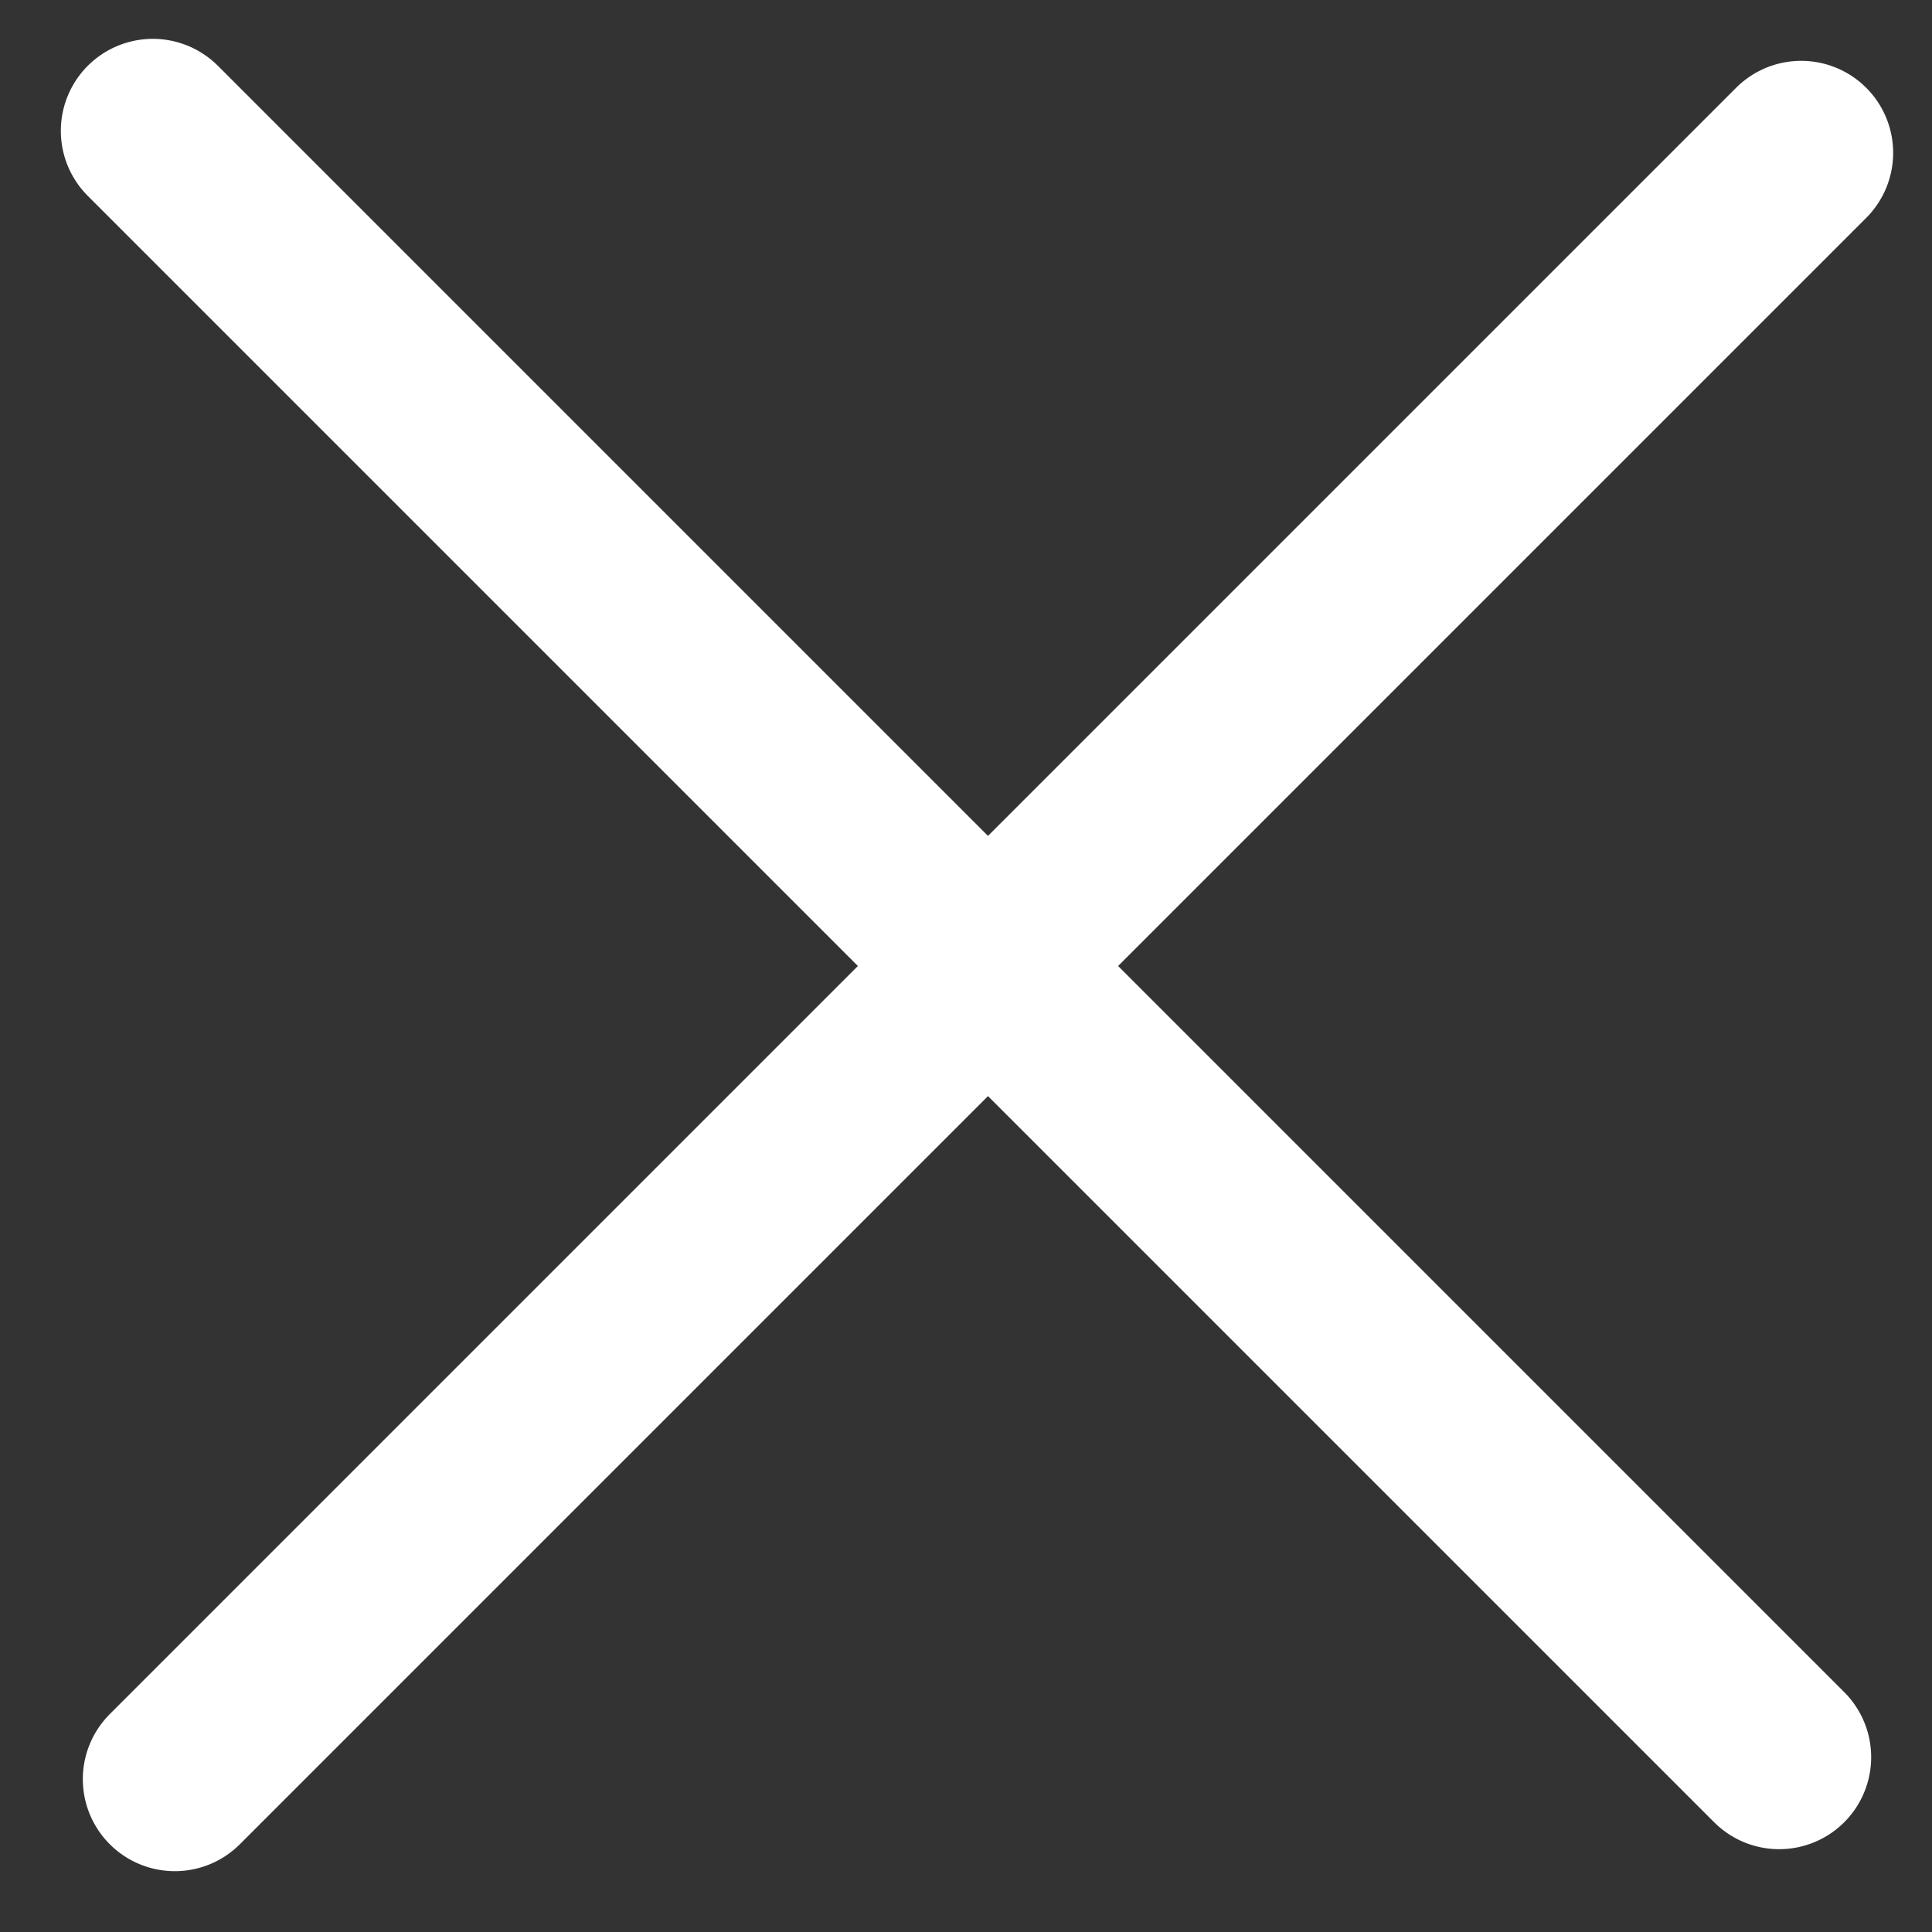 <?xml version="1.0" encoding="UTF-8"?>
<svg width="21px" height="21px" viewBox="0 0 21 21" version="1.1" xmlns="http://www.w3.org/2000/svg" xmlns:xlink="http://www.w3.org/1999/xlink">
    <rect x="0" y="0" width="21" height="21" fill="#333333" stroke="none"/>
    <!-- Generator: Sketch 55.1 (78136) - https://sketchapp.com -->
    <title>Group 2</title>
    <desc>Created with Sketch.</desc>
    <g id="Mobile" stroke="none" stroke-width="1" fill="none" fill-rule="evenodd">
        <g id="Menu" transform="translate(-319, -25)">
            <g id="Header-mobile" transform="translate(34, 19)">
                <g id="Group-2" transform="translate(286, 7)">
                    <g id="Group-6" stroke="#FFFFFF" stroke-linecap="round" stroke-width="2">
                        <path d="M-3,9.261 L22,9.261" id="Line-2" transform="translate(9.5, 9.261) rotate(45) translate(-9.5, -9.261) "></path>
                    </g>
                    <g id="Group-6" transform="translate(9.5, 9.5) rotate(90) translate(-9.5, -9.5) "></g>
                    <path d="M-2.761,9.5 L22.239,9.5" id="Line-2" stroke="#FFFFFF" stroke-width="2" stroke-linecap="round" transform="translate(9.739, 9.5) rotate(135) translate(-9.739, -9.5) "></path>
                </g>
            </g>
        </g>
    </g>
</svg>